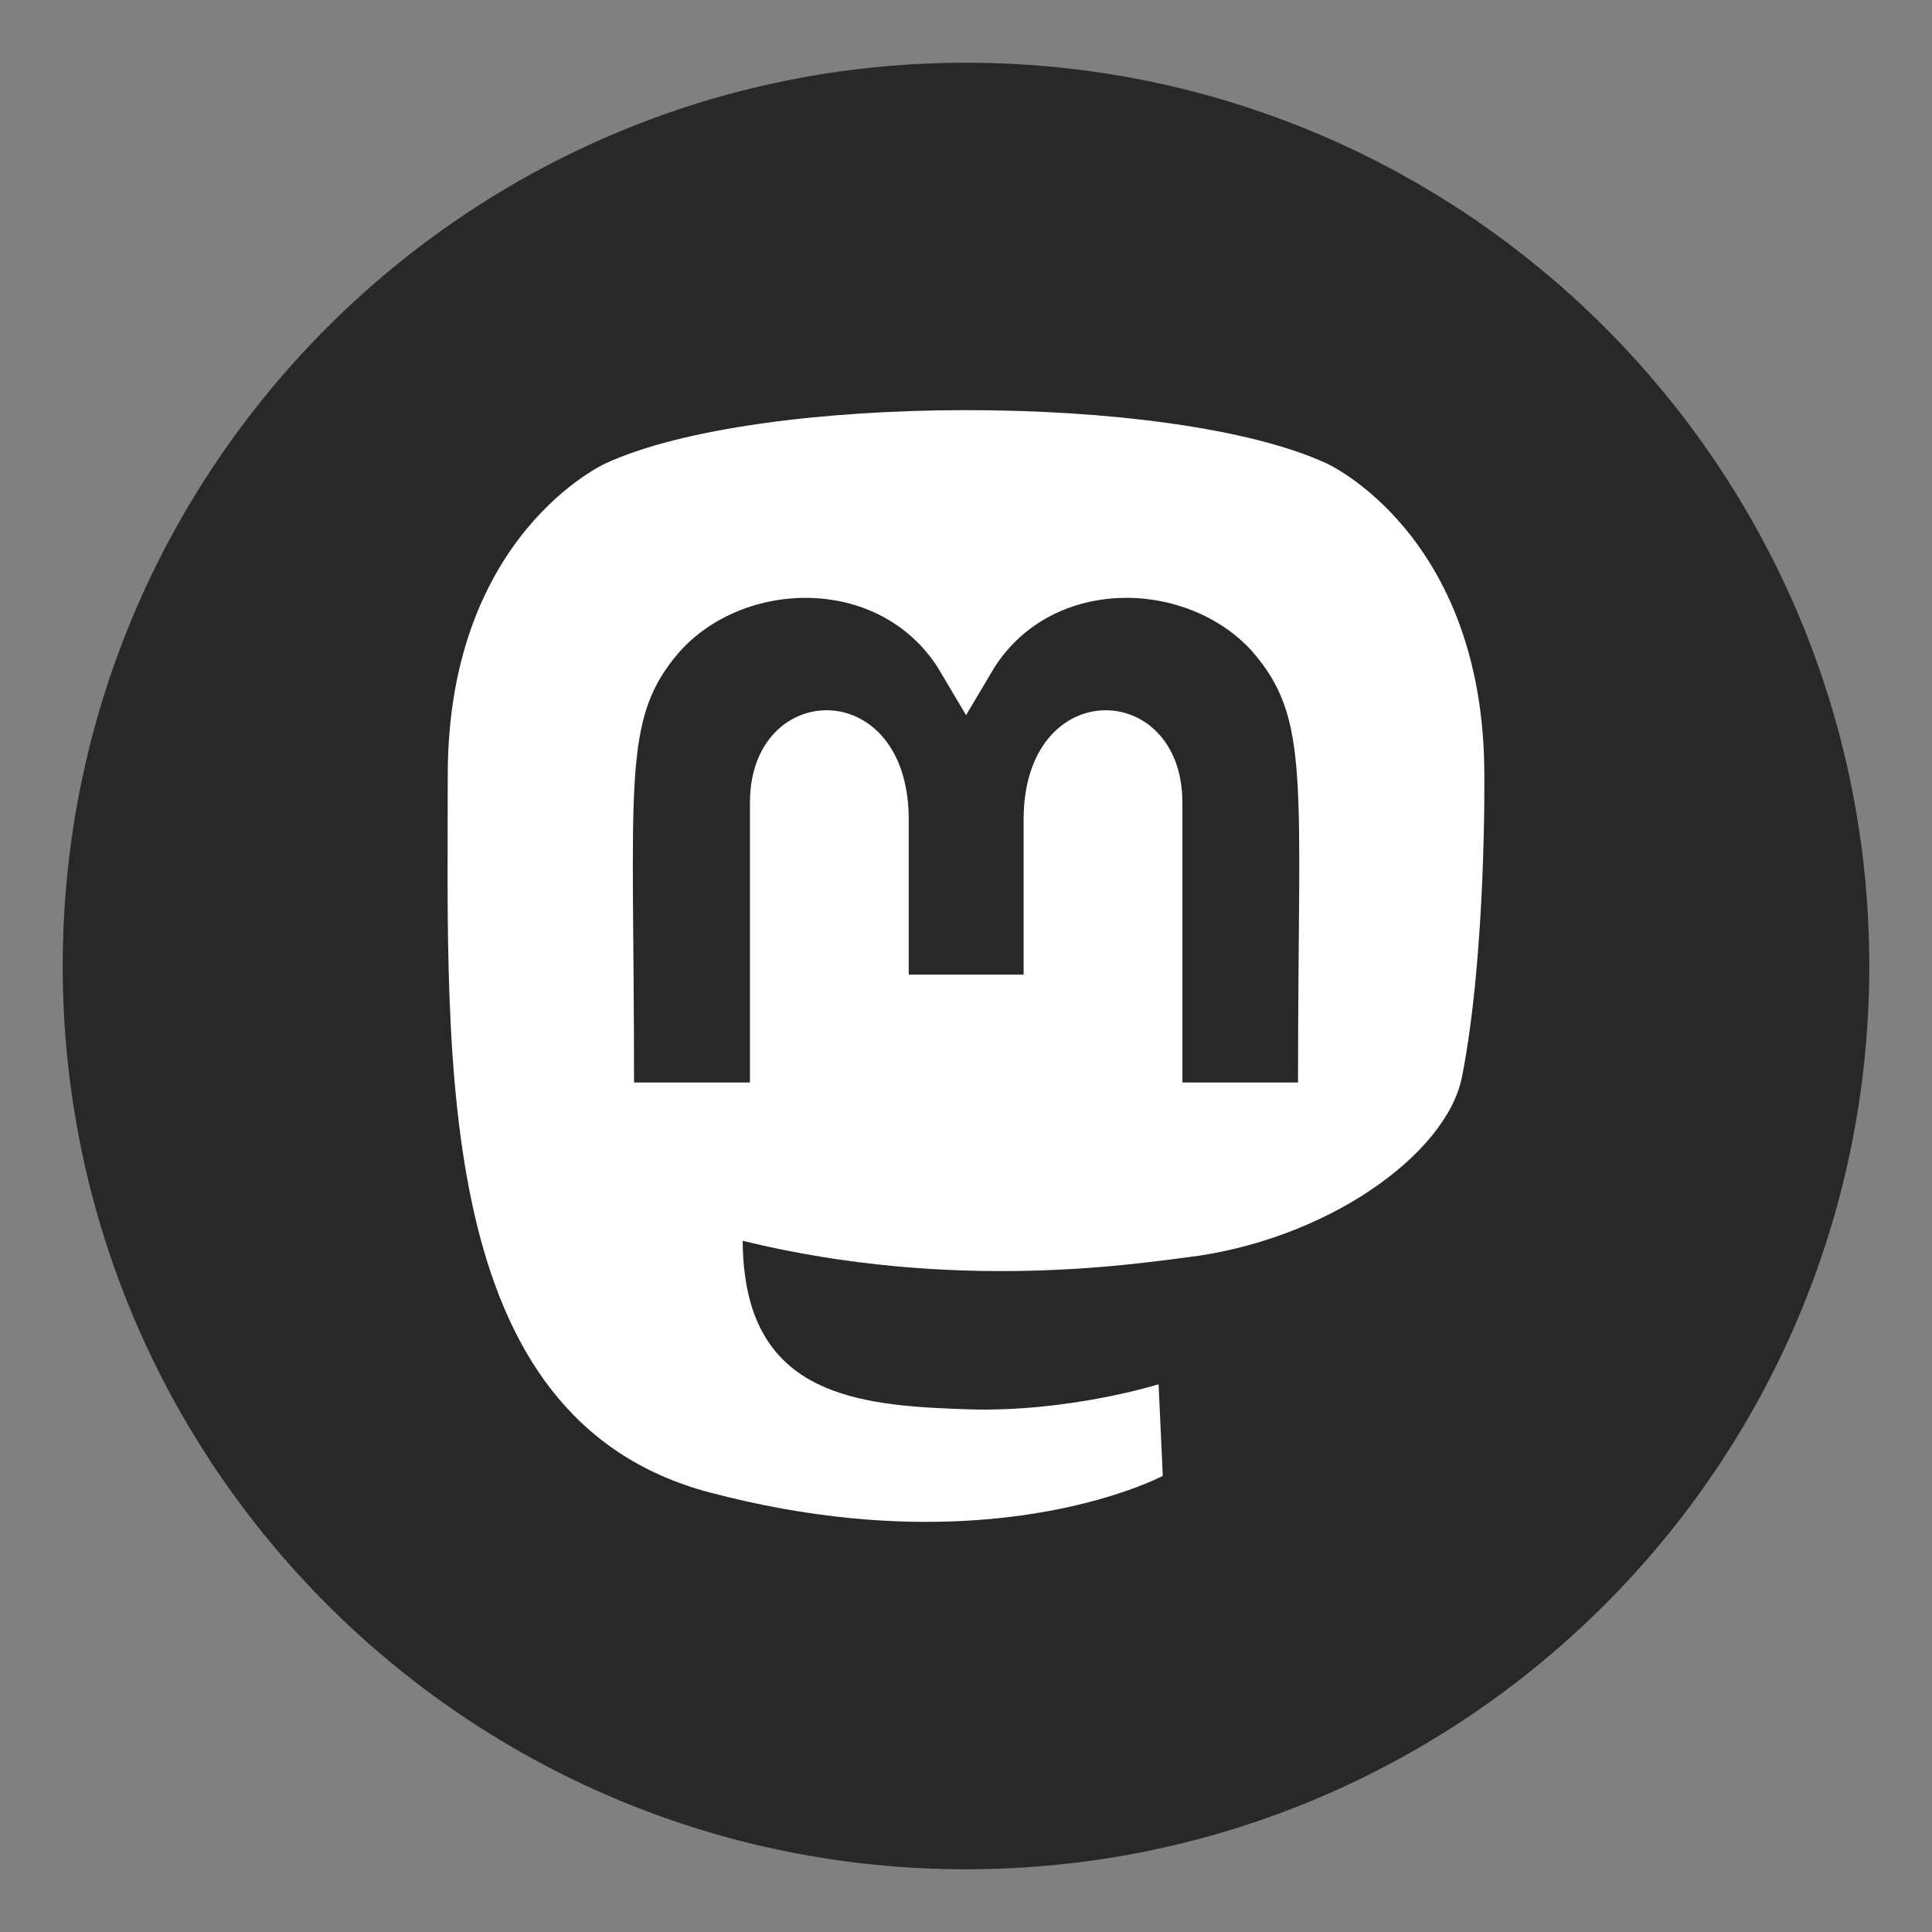 <svg width="28" height="28" viewBox="0 0 28 28" fill="none" xmlns="http://www.w3.org/2000/svg">
<rect x="0" y="0" width="28" height="28" fill="#808080" stroke="none"/>
<path d="M14 0.909C6.77 0.909 0.909 6.77 0.909 14C0.909 21.23 6.77 27.091 14 27.091C21.23 27.091 27.091 21.23 27.091 14C27.091 6.77 21.23 0.909 14 0.909Z" fill="#282828"/>
<path d="M21.512 11.234C21.512 7.739 19.222 6.714 19.222 6.714C16.974 5.682 11.005 5.693 8.78 6.714C8.78 6.714 6.489 7.739 6.489 11.234C6.489 15.394 6.252 20.562 10.286 21.63C11.742 22.014 12.994 22.097 14.001 22.04C15.827 21.939 16.852 21.389 16.852 21.389L16.791 20.062C16.791 20.062 15.486 20.472 14.019 20.425C12.566 20.375 11.034 20.267 10.797 18.483C10.775 18.325 10.764 18.16 10.764 17.983C13.842 18.735 16.467 18.311 17.19 18.224C19.207 17.983 20.966 16.739 21.189 15.603C21.541 13.812 21.512 11.234 21.512 11.234Z" fill="white"/>
<path d="M18.812 15.688H17.136V11.63C17.136 9.842 14.835 9.774 14.835 11.878V14.125H13.17V11.878C13.17 9.774 10.869 9.842 10.869 11.63V15.688H9.189C9.189 11.297 9.002 10.418 9.851 9.443C10.782 8.404 12.72 8.336 13.584 9.663L14.001 10.364L14.418 9.663C15.284 8.328 17.226 8.411 18.15 9.443C19.002 10.425 18.812 11.301 18.812 15.688Z" fill="#282828"/>
</svg>

